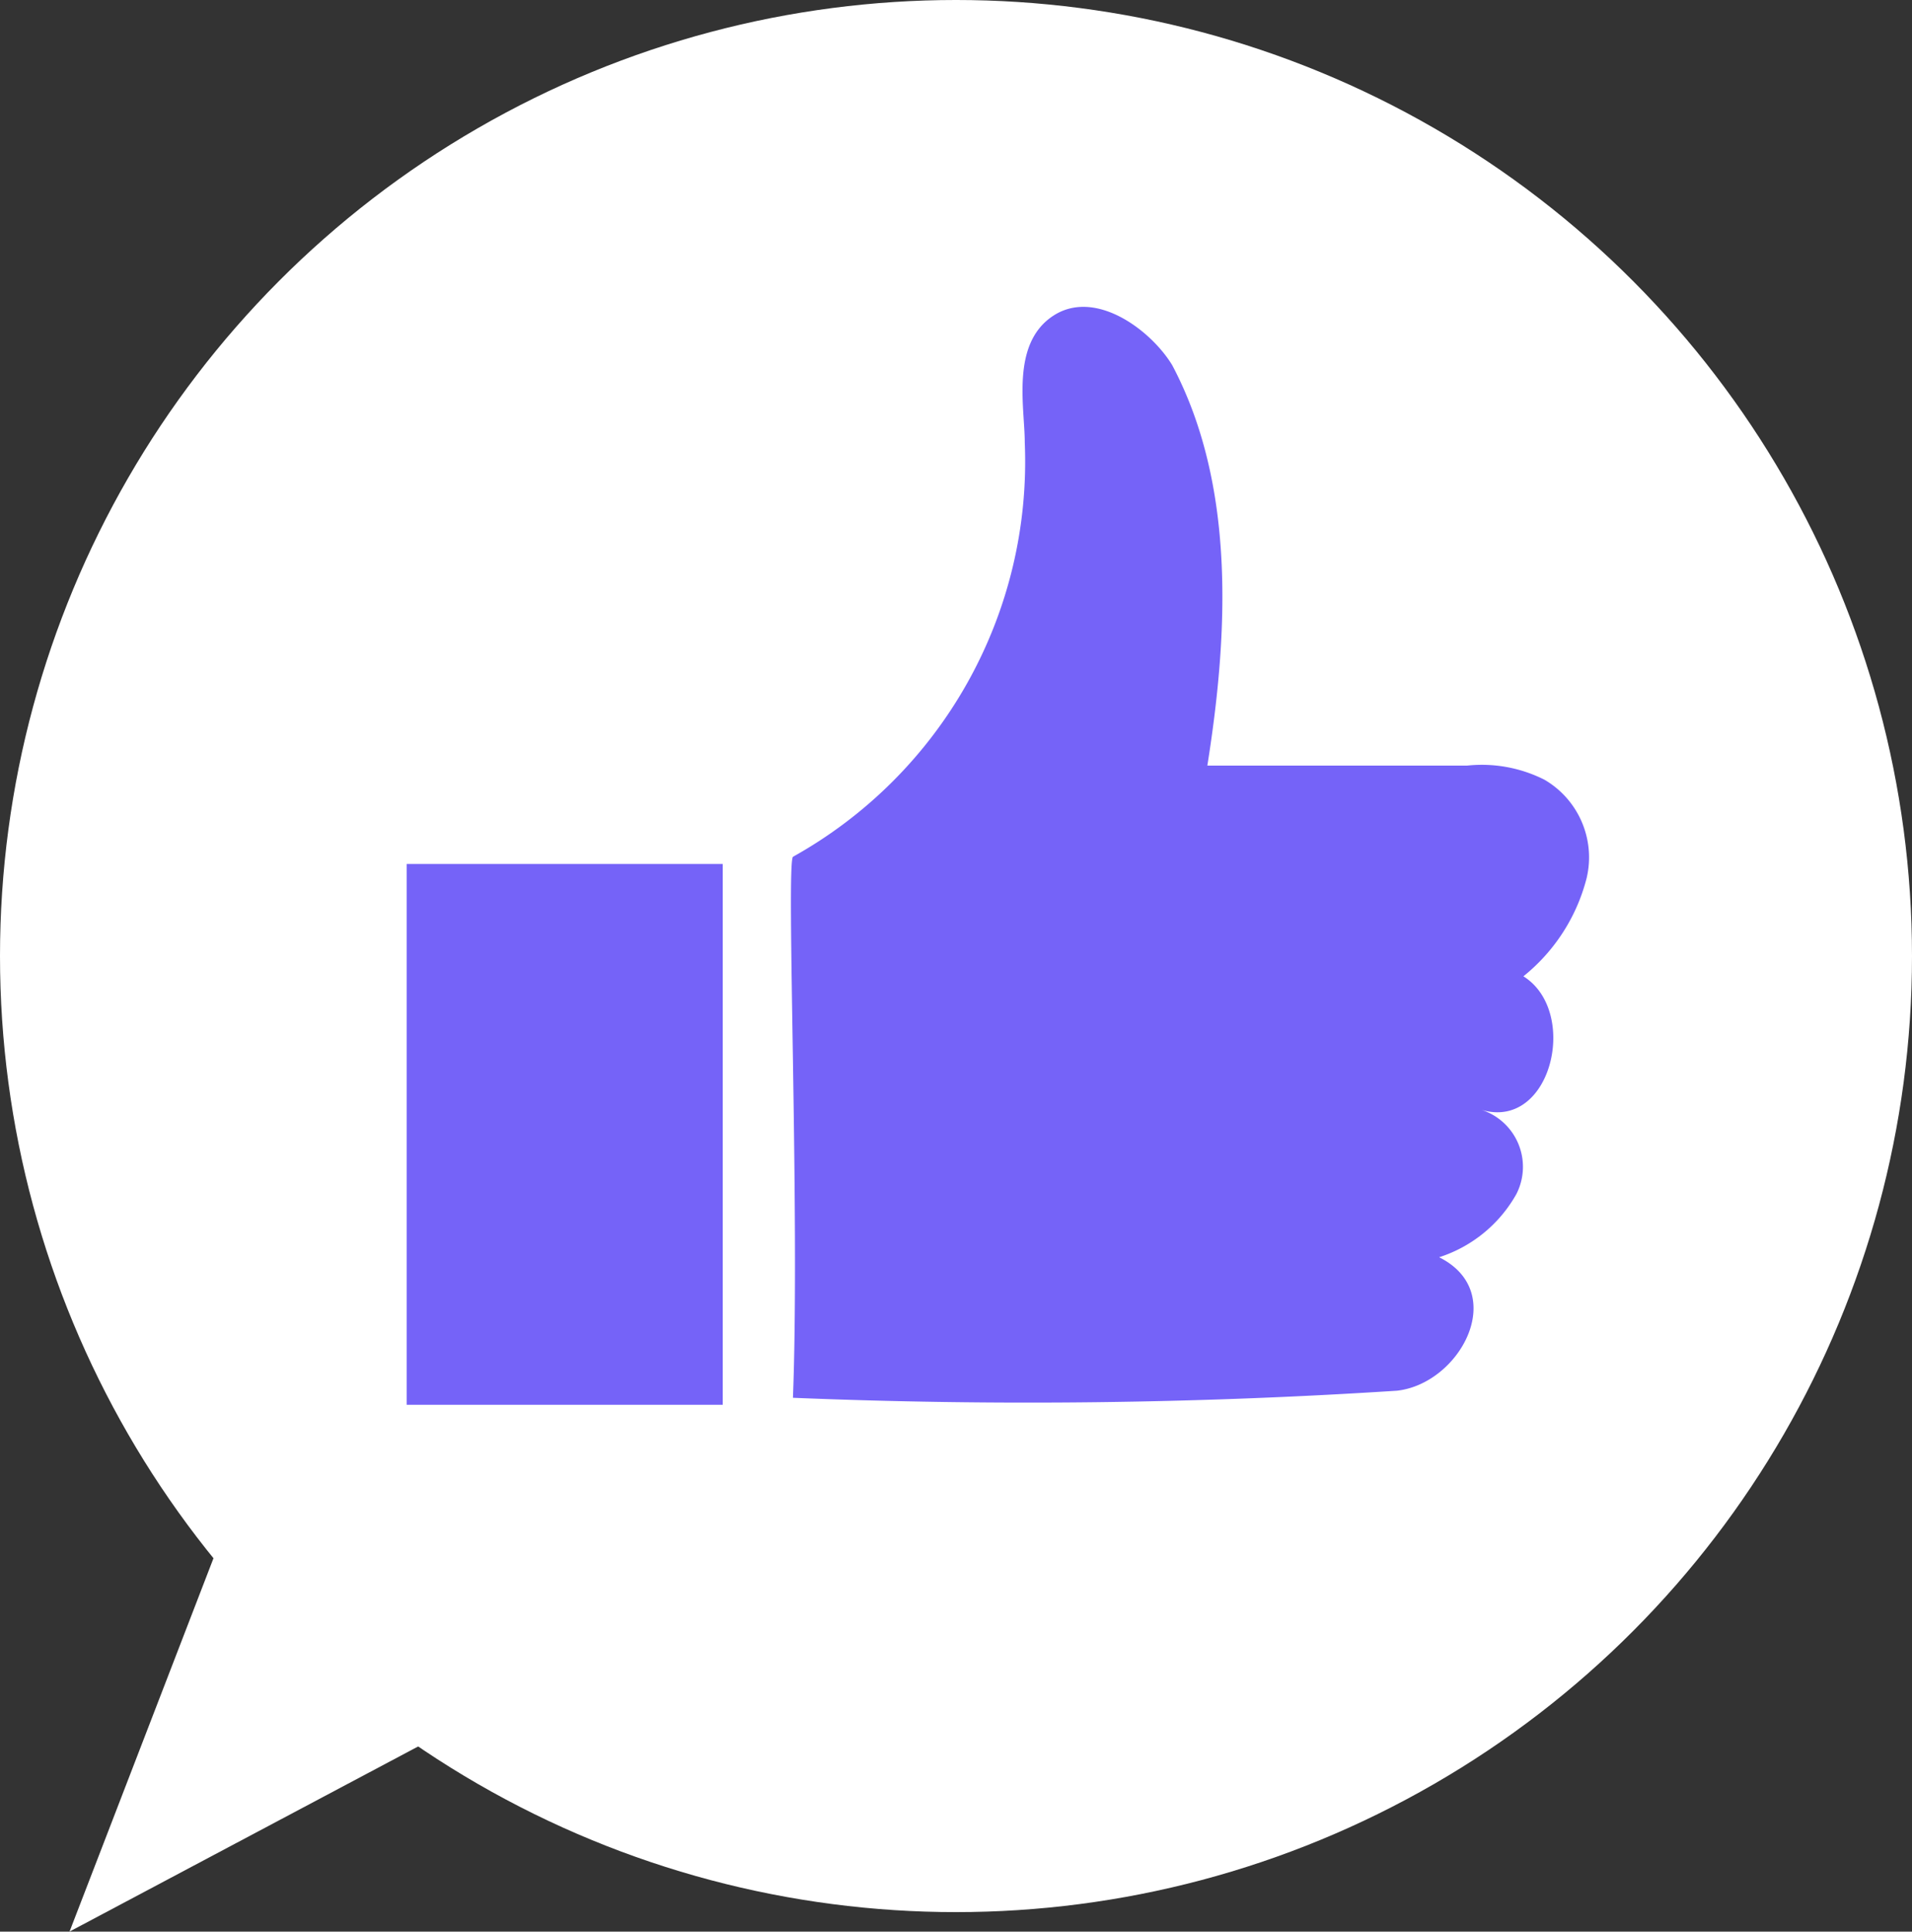 <svg xmlns="http://www.w3.org/2000/svg" width="54" height="54.551" viewBox="0 0 54 54.551"><rect x="0" y="0" width="54" height="54.551" fill="#333333" stroke="none"/><defs><style>.b{fill:#ffffff;}.c{fill:#7563f8;}</style></defs><g class="a" transform="translate(0.457)"><g transform="translate(-0.166 0)"><g transform="translate(1.673 38.086)"><path class="b" d="M13.6,29.12.9,35.864,7.248,19.4" transform="translate(-0.9 -19.4)"/></g><circle class="b" cx="27" cy="27" r="27" transform="translate(-0.291)"/></g><g transform="translate(11.028 8.667)"><g transform="translate(10.853)"><path class="c" d="M11.228,35.377a161.857,161.857,0,0,0,17.06-.2c1.785-.2,3.174-2.777,1.19-3.769a3.855,3.855,0,0,0,2.182-1.785,1.691,1.691,0,0,0-.992-2.38c1.984.6,2.777-2.777,1.19-3.769A5.215,5.215,0,0,0,33.644,20.7a2.539,2.539,0,0,0-1.19-2.777,3.924,3.924,0,0,0-2.182-.4h-7.34c.6-3.769.793-7.935-.992-11.307-.6-.992-2.182-2.182-3.372-1.389s-.793,2.579-.793,3.571a12.778,12.778,0,0,1-6.546,11.7C11.03,20.3,11.427,30.219,11.228,35.377Z" transform="translate(-11.171 -4.569)"/></g><rect class="c" width="8.927" height="15.274" transform="translate(0 15.732)"/></g></g></svg>